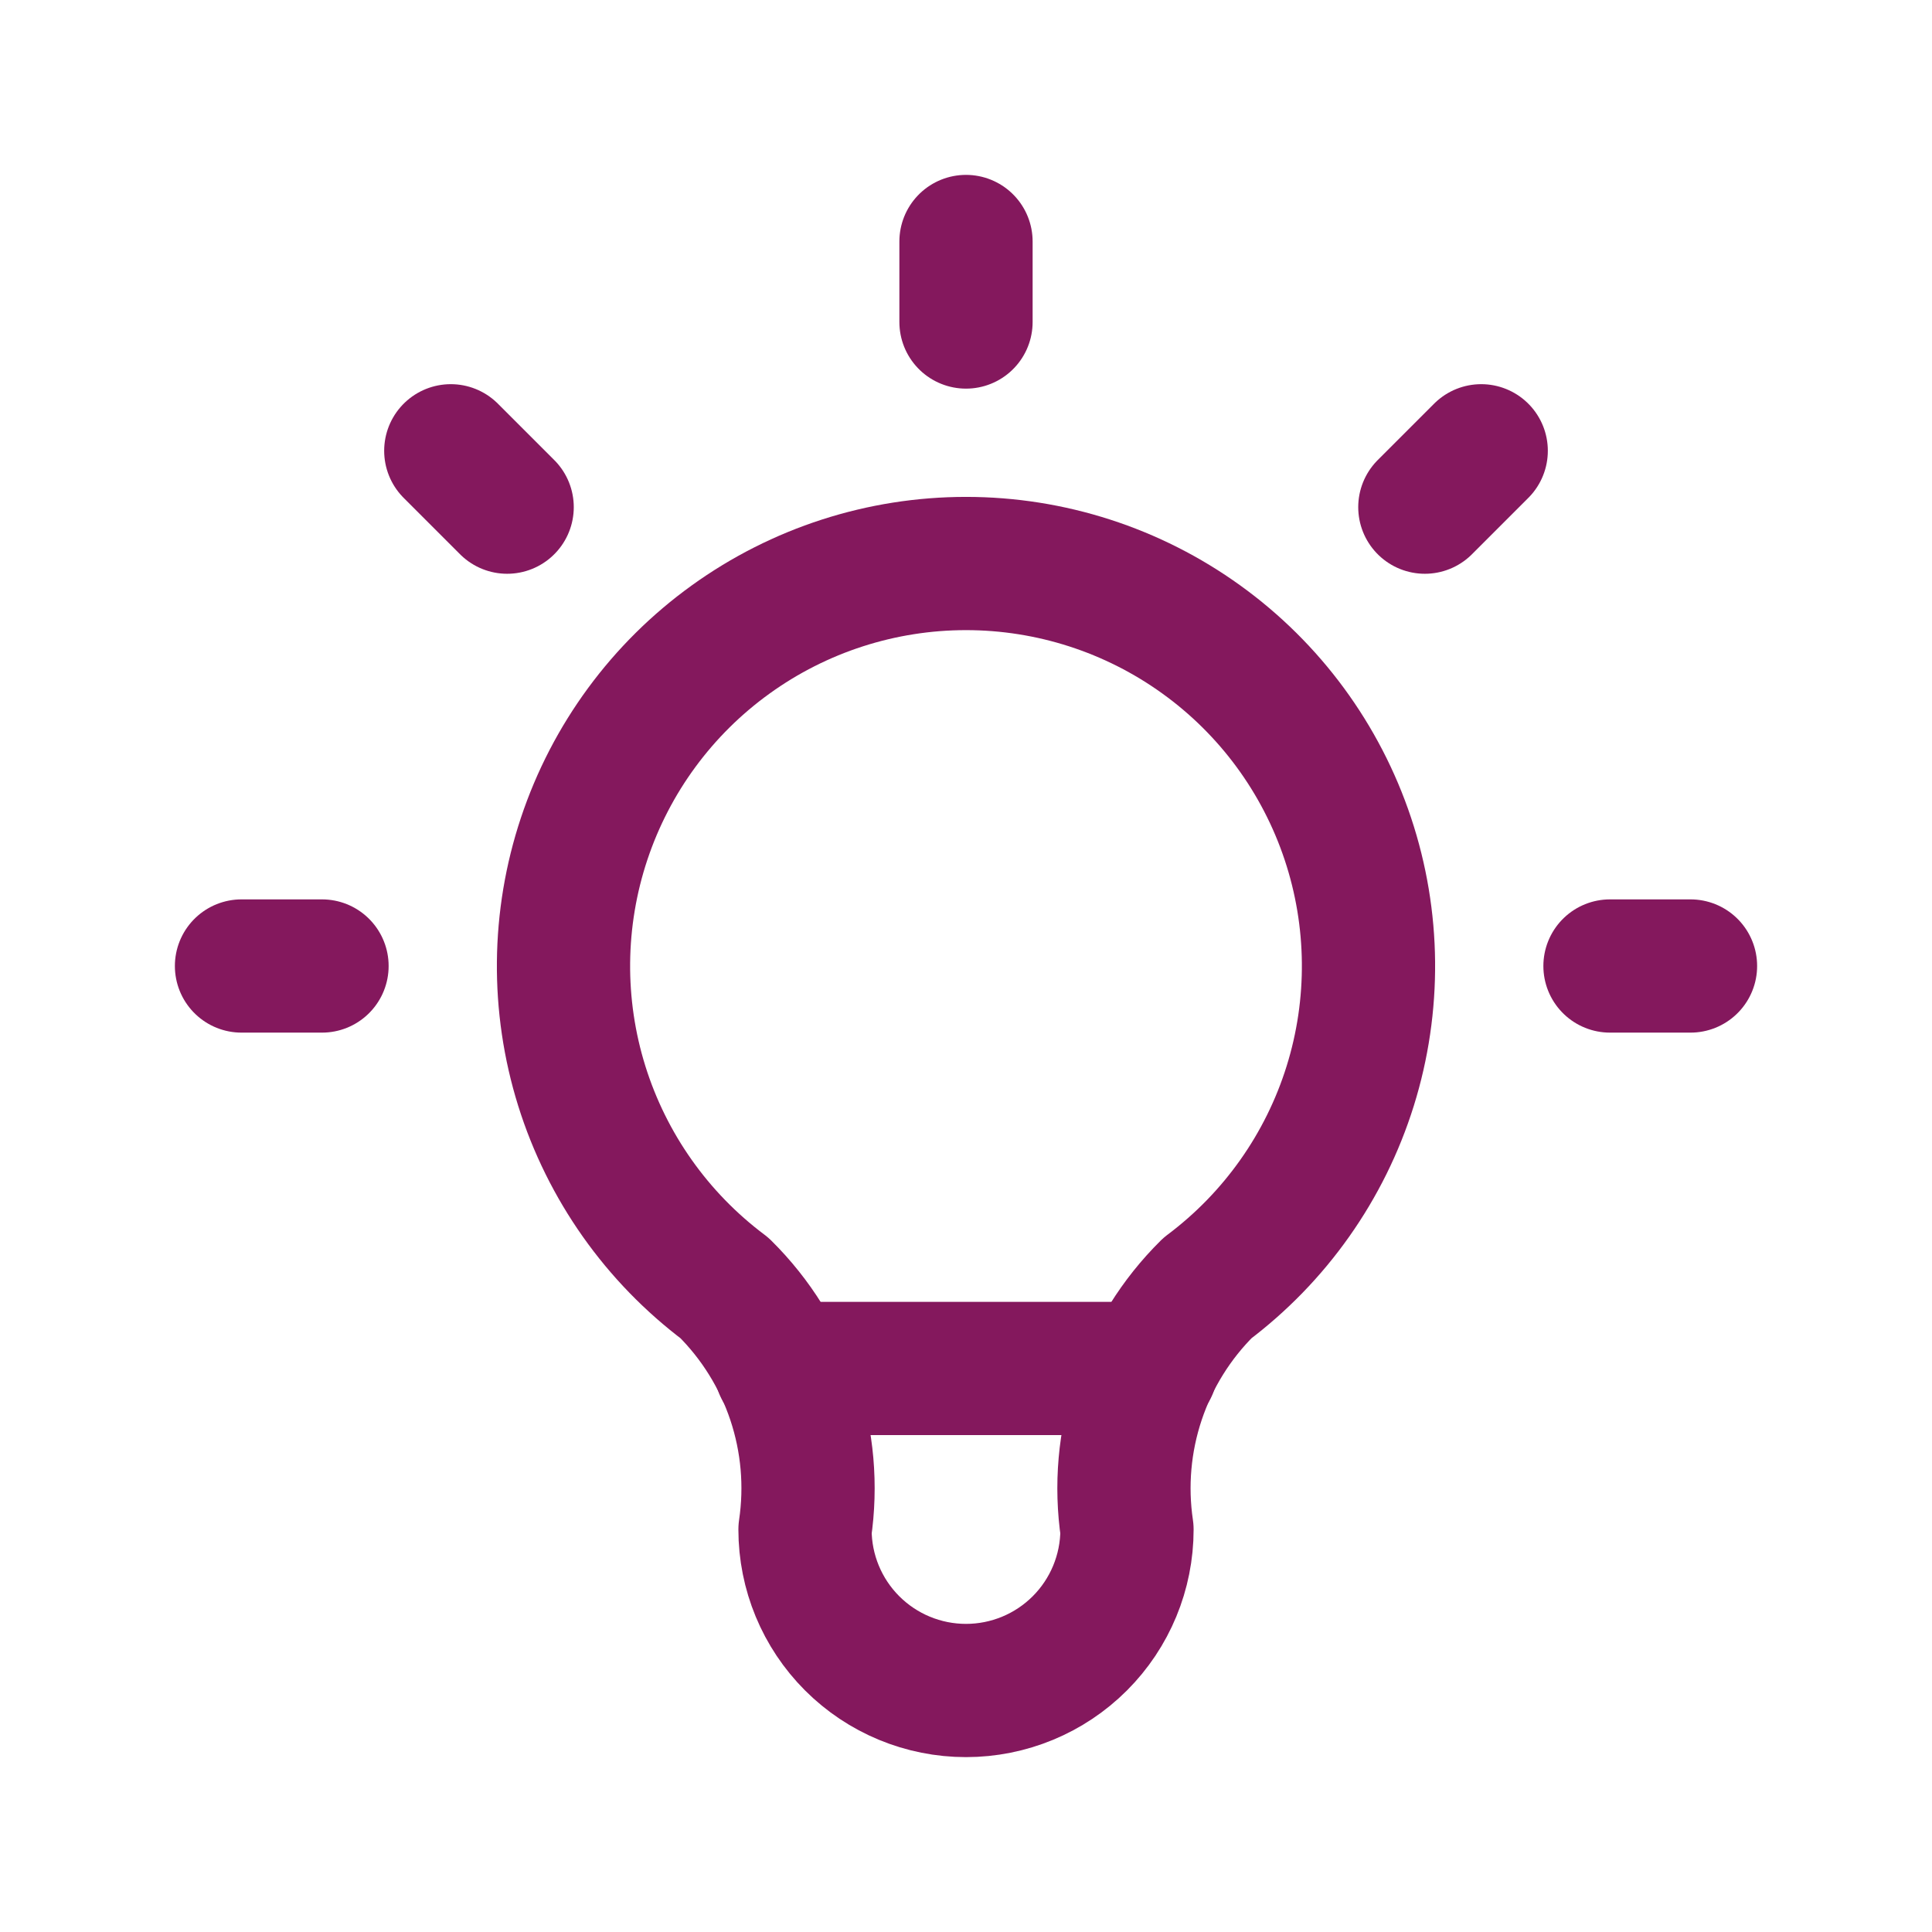 <svg width="58" height="58" viewBox="0 0 58 58" fill="none" xmlns="http://www.w3.org/2000/svg">
<g clip-path="url(#clip0_5548_872)">
<path d="M7.25 29H9.667M29 7.25V9.667M48.333 29H50.75M13.533 13.533L15.225 15.225M44.467 13.533L42.775 15.225" stroke="#84185D" stroke-width="4" stroke-linecap="round" stroke-linejoin="round"/>
<path d="M21.75 38.667C19.721 37.145 18.223 35.024 17.466 32.603C16.71 30.182 16.735 27.585 17.537 25.179C18.339 22.773 19.877 20.68 21.935 19.198C23.992 17.715 26.464 16.917 29 16.917C31.536 16.917 34.008 17.715 36.065 19.198C38.123 20.68 39.661 22.773 40.463 25.179C41.265 27.585 41.29 30.182 40.534 32.603C39.778 35.024 38.279 37.145 36.25 38.667C35.306 39.601 34.596 40.744 34.176 42.003C33.756 43.263 33.639 44.603 33.833 45.917C33.833 47.199 33.324 48.428 32.418 49.334C31.511 50.241 30.282 50.75 29 50.75C27.718 50.75 26.489 50.241 25.582 49.334C24.676 48.428 24.167 47.199 24.167 45.917C24.361 44.603 24.244 43.263 23.824 42.003C23.404 40.744 22.694 39.601 21.75 38.667Z" stroke="#84185D" stroke-width="4" stroke-linecap="round" stroke-linejoin="round"/>
<path d="M23.442 41.083H34.558" stroke="#84185D" stroke-width="4" stroke-linecap="round" stroke-linejoin="round"/>
</g>
<defs>
<clipPath id="clip0_5548_872">
<rect width="58" height="58" fill="white"/>
</clipPath>
</defs>
</svg>
